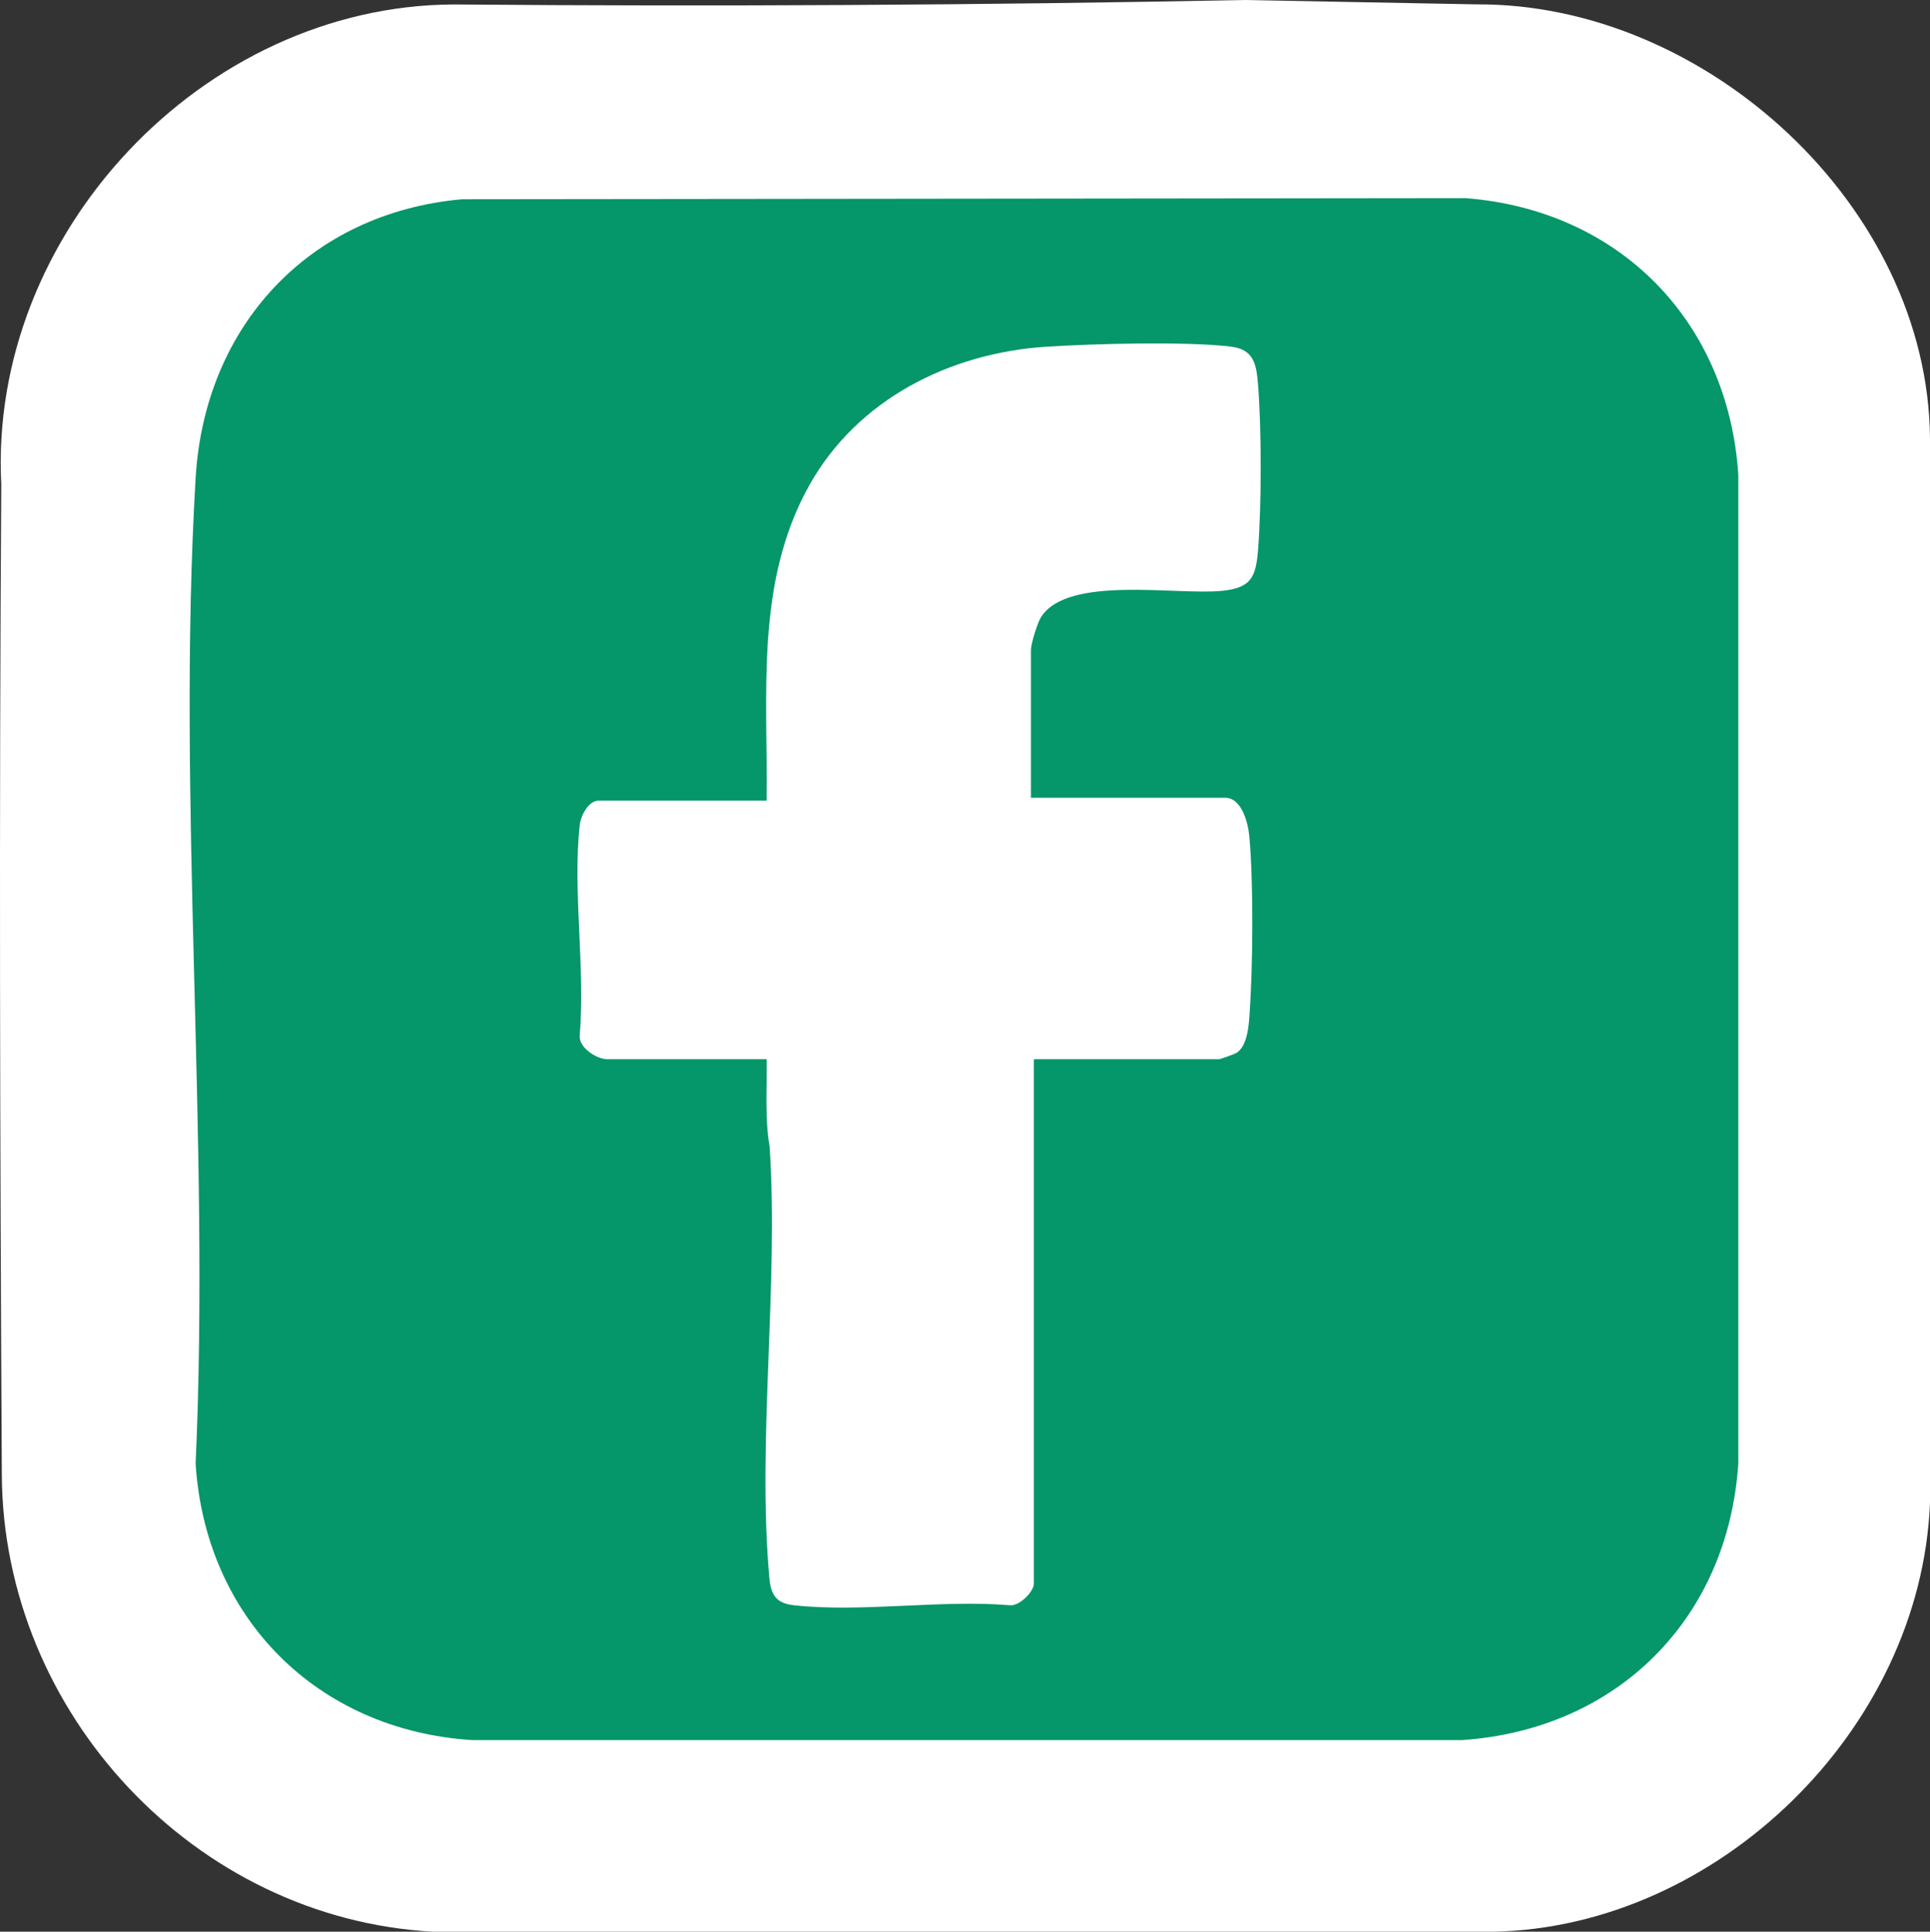 <?xml version="1.0" encoding="UTF-8"?><svg id="b" xmlns="http://www.w3.org/2000/svg" viewBox="0 0 211.73 211.95"><rect x="0" y="0" width="211.73" height="211.95" fill="#333333" stroke="none"/><defs><style>.d{fill:#fff;}.e{fill:#059669;}</style></defs><g id="c"><path class="d" d="M211.73,48.14v116.77c-1.02,24.94-23.36,46.55-47.87,47.04H47.47C21.34,210.5.35,187.95.2,161.84,0,125.63-.1,89.38.14,53.17-1.28,25.64,22.24.62,49.74.49c28.93.24,57.86.08,86.79-.49l25.5.48c25.14-.12,49.52,22.18,49.7,47.67Z"/><path class="e" d="M50.69,21.86l110.07-.12c16.85,1.29,28.81,13.46,29.94,30.31v108.55c-1.14,17.05-13.3,29.18-30.33,30.33H51.79c-16.98-1.09-29.25-13.39-30.33-30.33,1.61-35.52-2.08-72.83,0-108.14.98-16.7,12.45-29.1,29.24-30.6Z"/><path class="d" d="M113.11,87.53h21.28c1.86,0,2.54,2.8,2.67,4.26.47,5.18.39,14.32.02,19.55-.09,1.32-.27,3.51-1.47,4.21-.2.12-1.76.67-1.85.67h-20.34v57.54c0,.88-1.61,2.52-2.67,2.37-7.51-.63-16.31.82-23.66,0-1.94-.21-2.52-1.13-2.69-2.99-1.35-15.02,1.03-32.08.03-47.32-.55-3.17-.27-6.4-.33-9.6h-17.5c-1.11,0-3.17-1.26-3-2.67.62-7.3-.8-15.88,0-23.03.11-1.02.95-2.67,2.06-2.67h18.44c.14-11.78-1.28-23.91,4.67-34.58,5.27-9.44,15.43-14.56,26.07-15.23,5.16-.33,15.25-.6,20.18-.01,2.58.31,2.82,1.99,3,4.25.38,4.85.38,13.14,0,17.99-.24,3.06-.74,4.23-3.96,4.56-5.03.5-16.87-1.73-19.84,2.86-.41.63-1.12,2.96-1.12,3.61v16.24Z"/></g></svg>